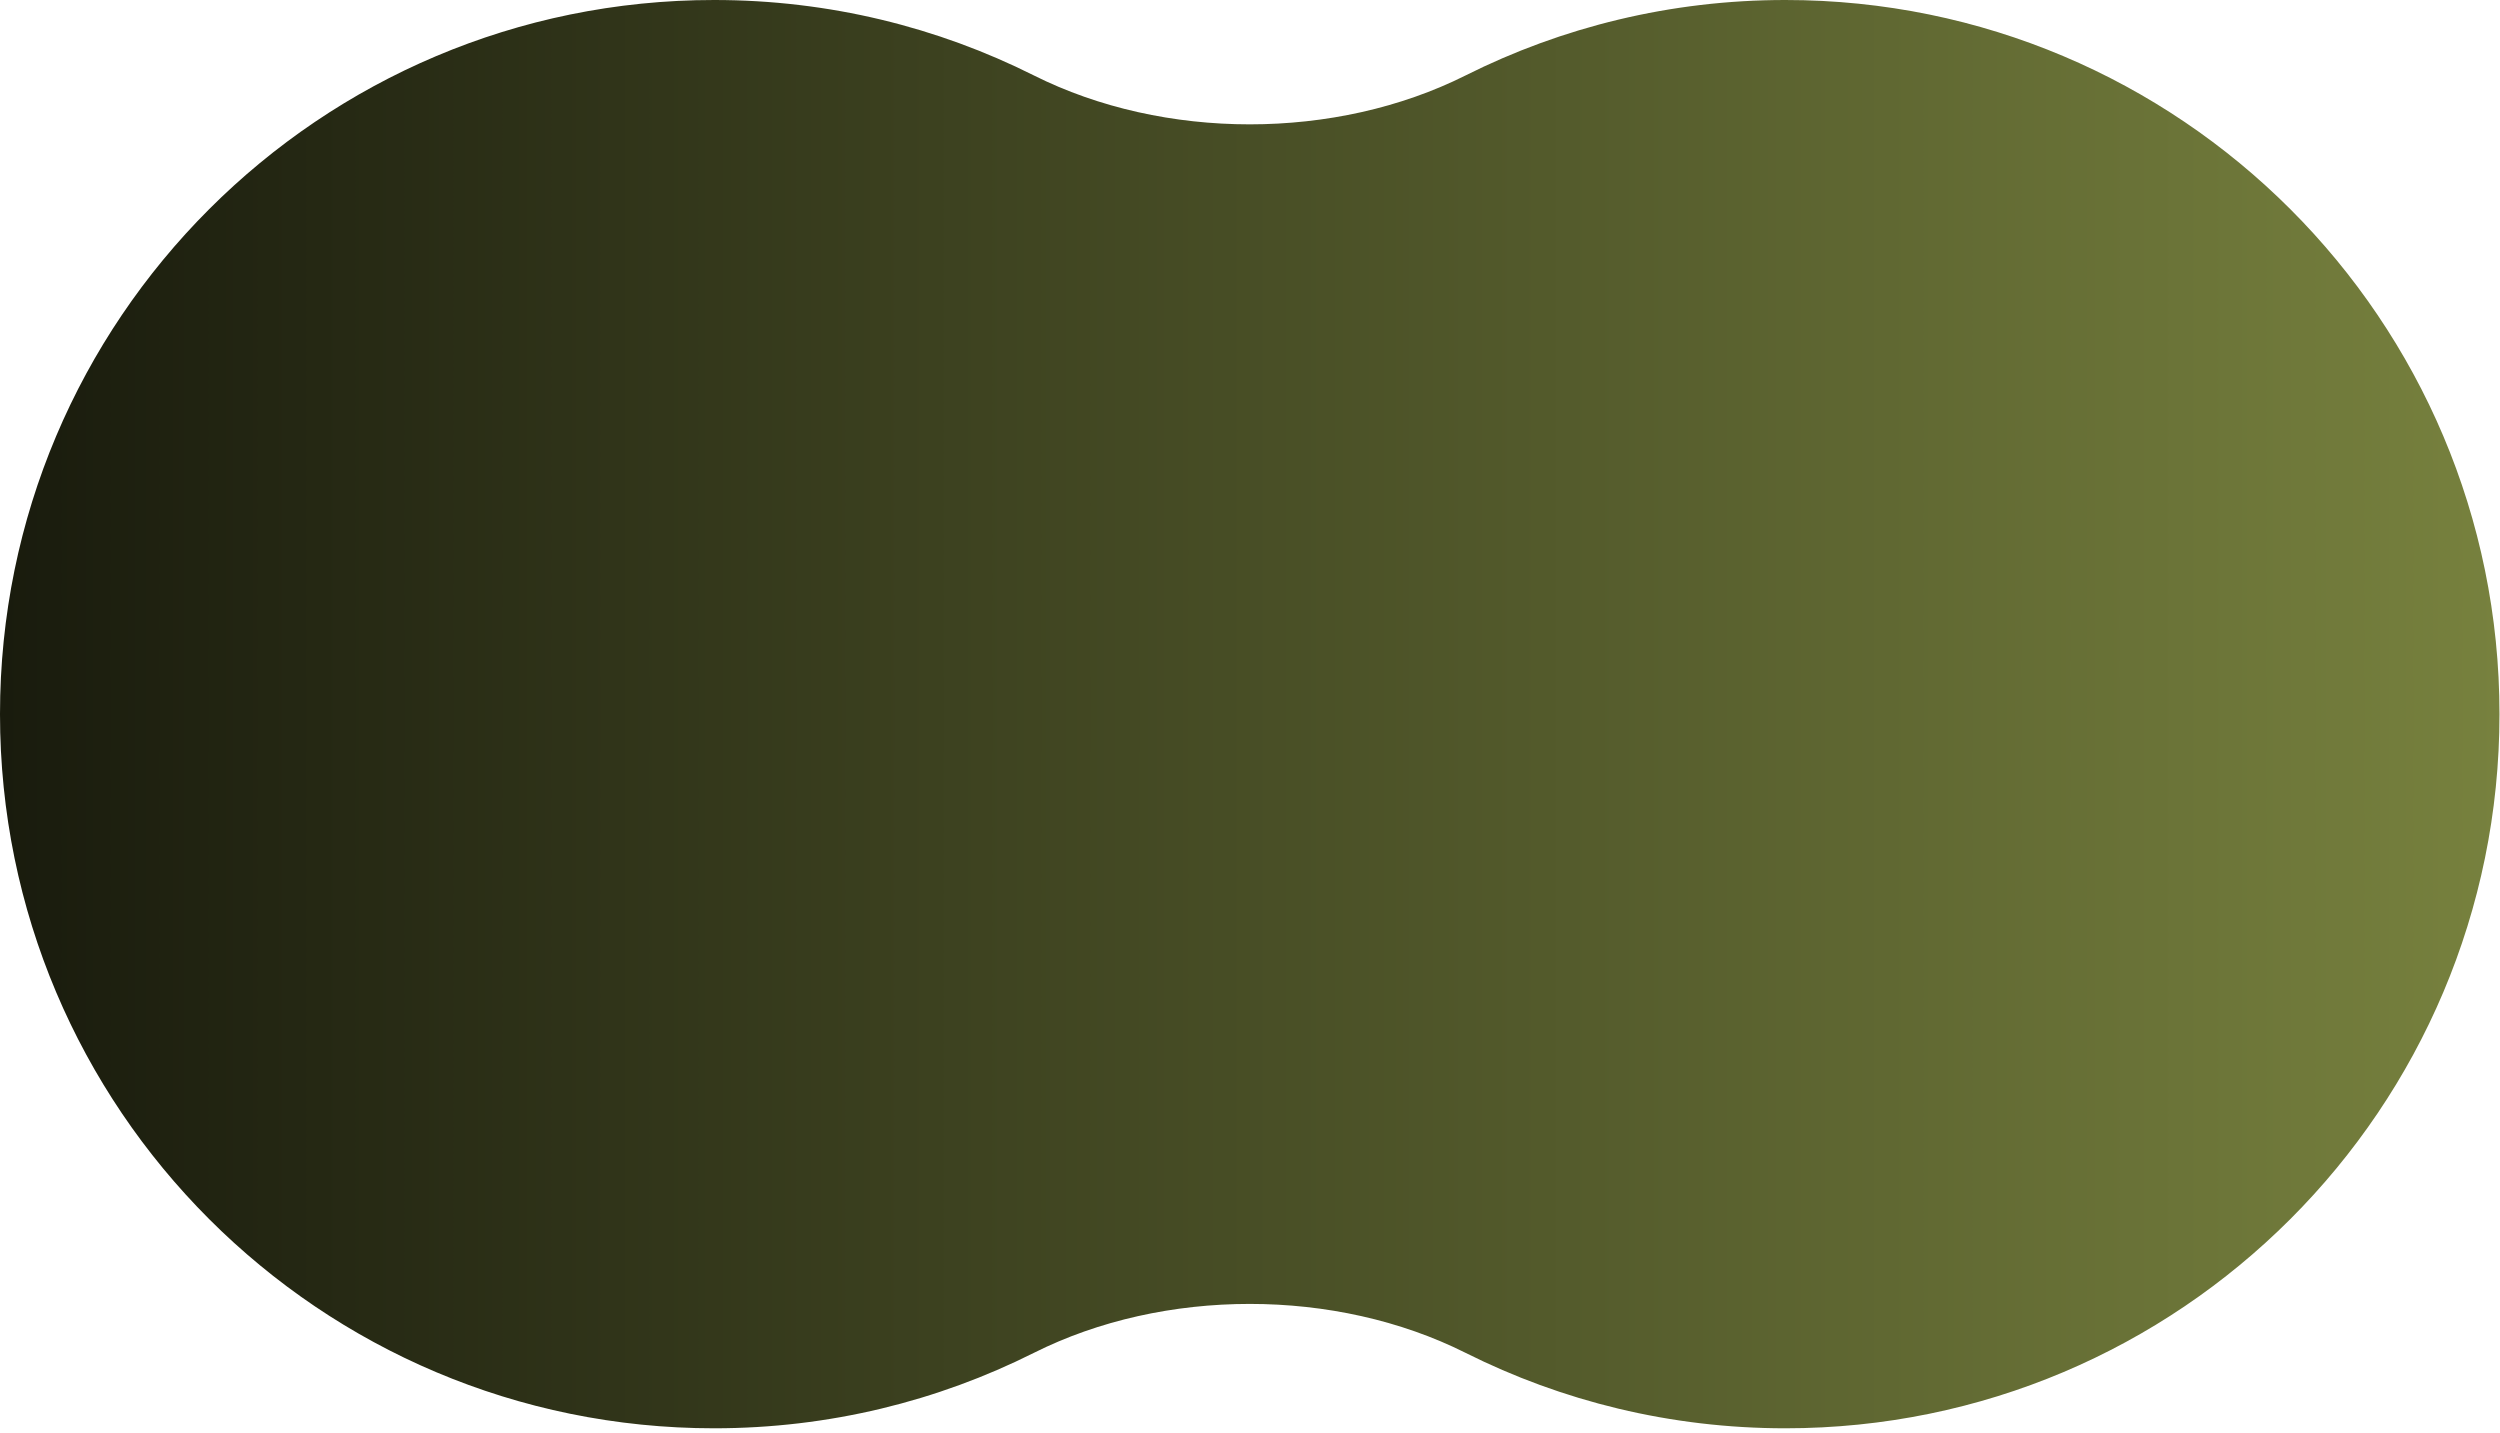 <?xml version="1.0" encoding="utf-8"?>
<svg xmlns="http://www.w3.org/2000/svg" fill="none" height="100%" overflow="visible" preserveAspectRatio="none" style="display: block;" viewBox="0 0 82 47" width="100%">
<path d="M58.56 0C71.496 5.05097e-05 81.983 10.487 81.983 23.424C81.983 36.36 71.496 46.848 58.56 46.848C54.79 46.848 51.229 45.957 48.074 44.375C43.804 42.233 38.178 42.233 33.908 44.375C30.754 45.957 27.193 46.848 23.424 46.848C10.487 46.848 7.52537e-05 36.36 0 23.424C0 10.487 10.487 0 23.424 0C27.193 2.19245e-05 30.754 0.891 33.908 2.473C38.178 4.614 43.804 4.614 48.074 2.473C51.229 0.891 54.79 0 58.56 0Z" fill="url(#paint0_linear_0_12)" id="Union"/>
<defs>
<linearGradient gradientUnits="userSpaceOnUse" id="paint0_linear_0_12" x1="81.983" x2="0" y1="23.424" y2="23.424">
<stop stop-color="#77813E"/>
<stop offset="1" stop-color="#191B0D"/>
</linearGradient>
</defs>
</svg>